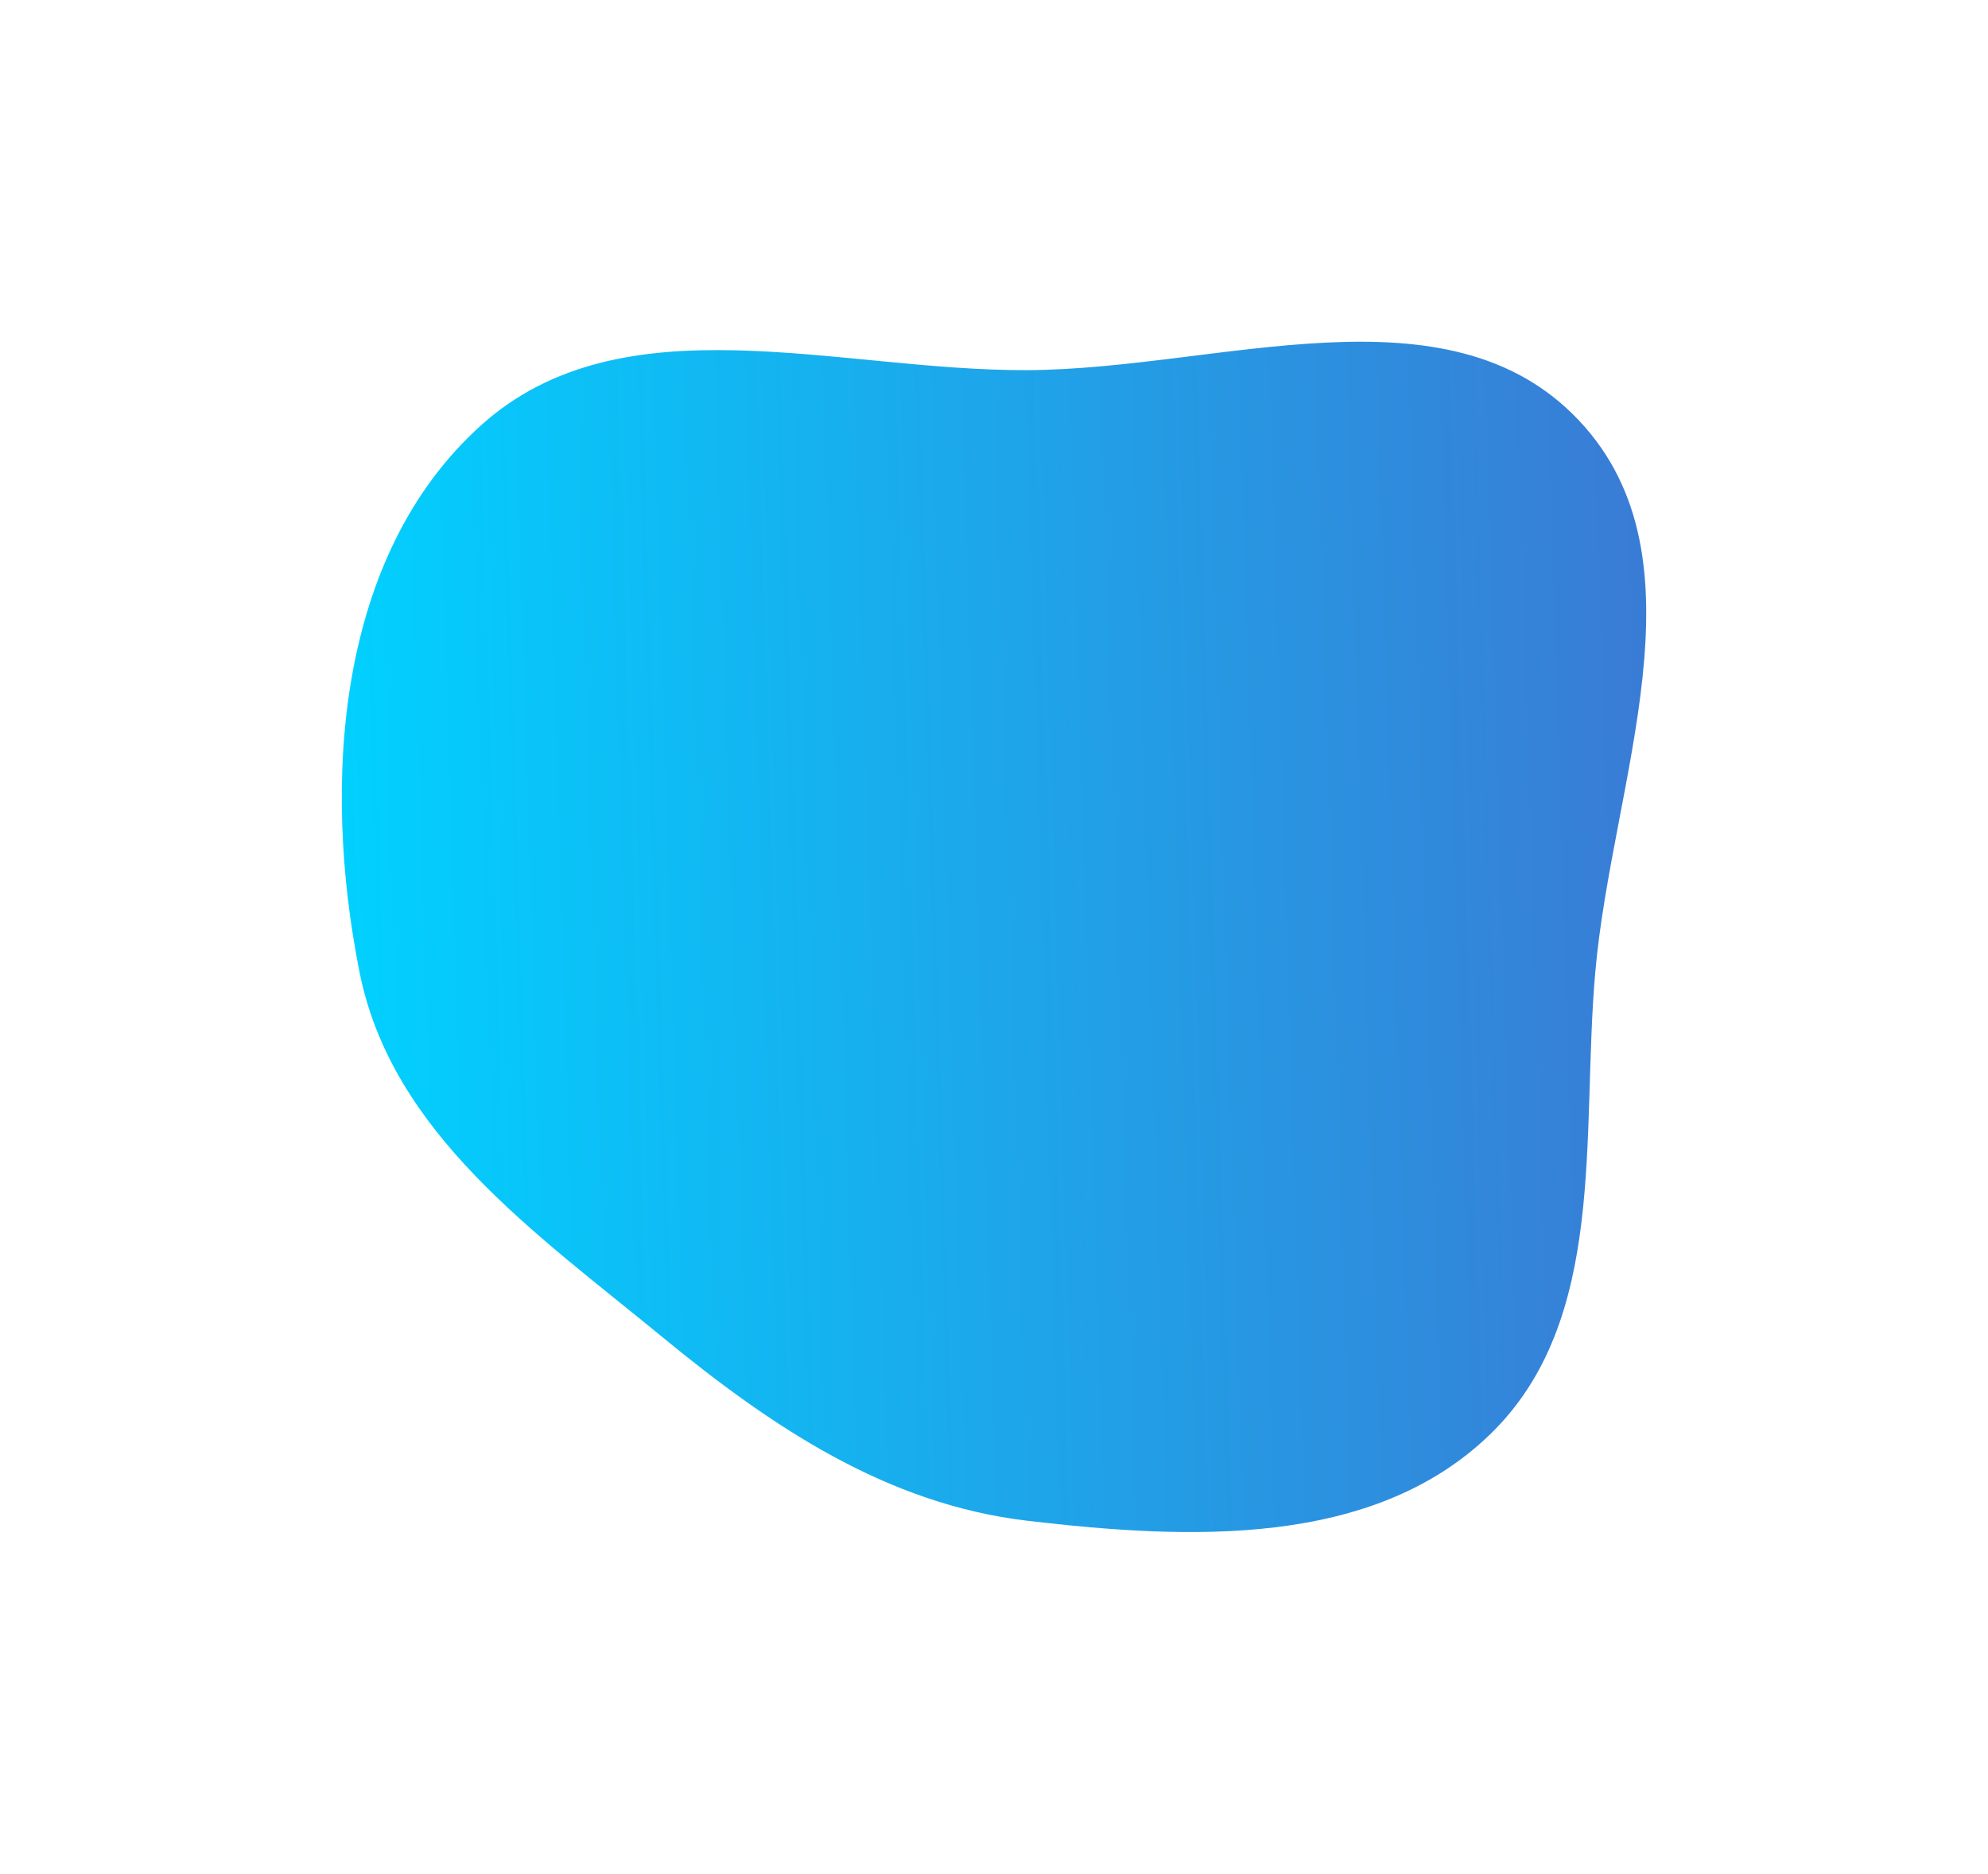 <svg width="349" height="329" viewBox="0 0 349 329" fill="none" xmlns="http://www.w3.org/2000/svg">
<g filter="url(#filter0_d)">
<path fill-rule="evenodd" clip-rule="evenodd" d="M196.369 44.991C230.056 44.838 270.063 29.309 293.184 53.819C316.219 78.238 298.994 117.222 296.057 150.669C293.533 179.423 298.302 211.827 277.551 231.882C256.971 251.772 224.788 250.362 196.369 247.015C171.684 244.107 151.497 230.554 132.29 214.772C109.992 196.451 84.746 178.98 79.112 150.669C72.461 117.256 75.126 77.497 100.429 54.693C125.255 32.319 162.955 45.143 196.369 44.991Z" fill="url(#paint0_linear)"/>
</g>
<defs>
<filter id="filter0_d" x="0" y="0" width="349" height="329" filterUnits="userSpaceOnUse" color-interpolation-filters="sRGB">
<feFlood flood-opacity="0" result="BackgroundImageFix"/>
<feColorMatrix in="SourceAlpha" type="matrix" values="0 0 0 0 0 0 0 0 0 0 0 0 0 0 0 0 0 0 127 0"/>
<feOffset dx="-16" dy="20"/>
<feGaussianBlur stdDeviation="30"/>
<feColorMatrix type="matrix" values="0 0 0 0 0 0 0 0 0 0 0 0 0 0 0 0 0 0 0.18 0"/>
<feBlend mode="normal" in2="BackgroundImageFix" result="effect1_dropShadow"/>
<feBlend mode="normal" in="SourceGraphic" in2="effect1_dropShadow" result="shape"/>
</filter>
<linearGradient id="paint0_linear" x1="76" y1="249" x2="311.179" y2="241.799" gradientUnits="userSpaceOnUse">
<stop stop-color="#00D2FF"/>
<stop offset="1" stop-color="#3A7BD5"/>
</linearGradient>
</defs>
</svg>
